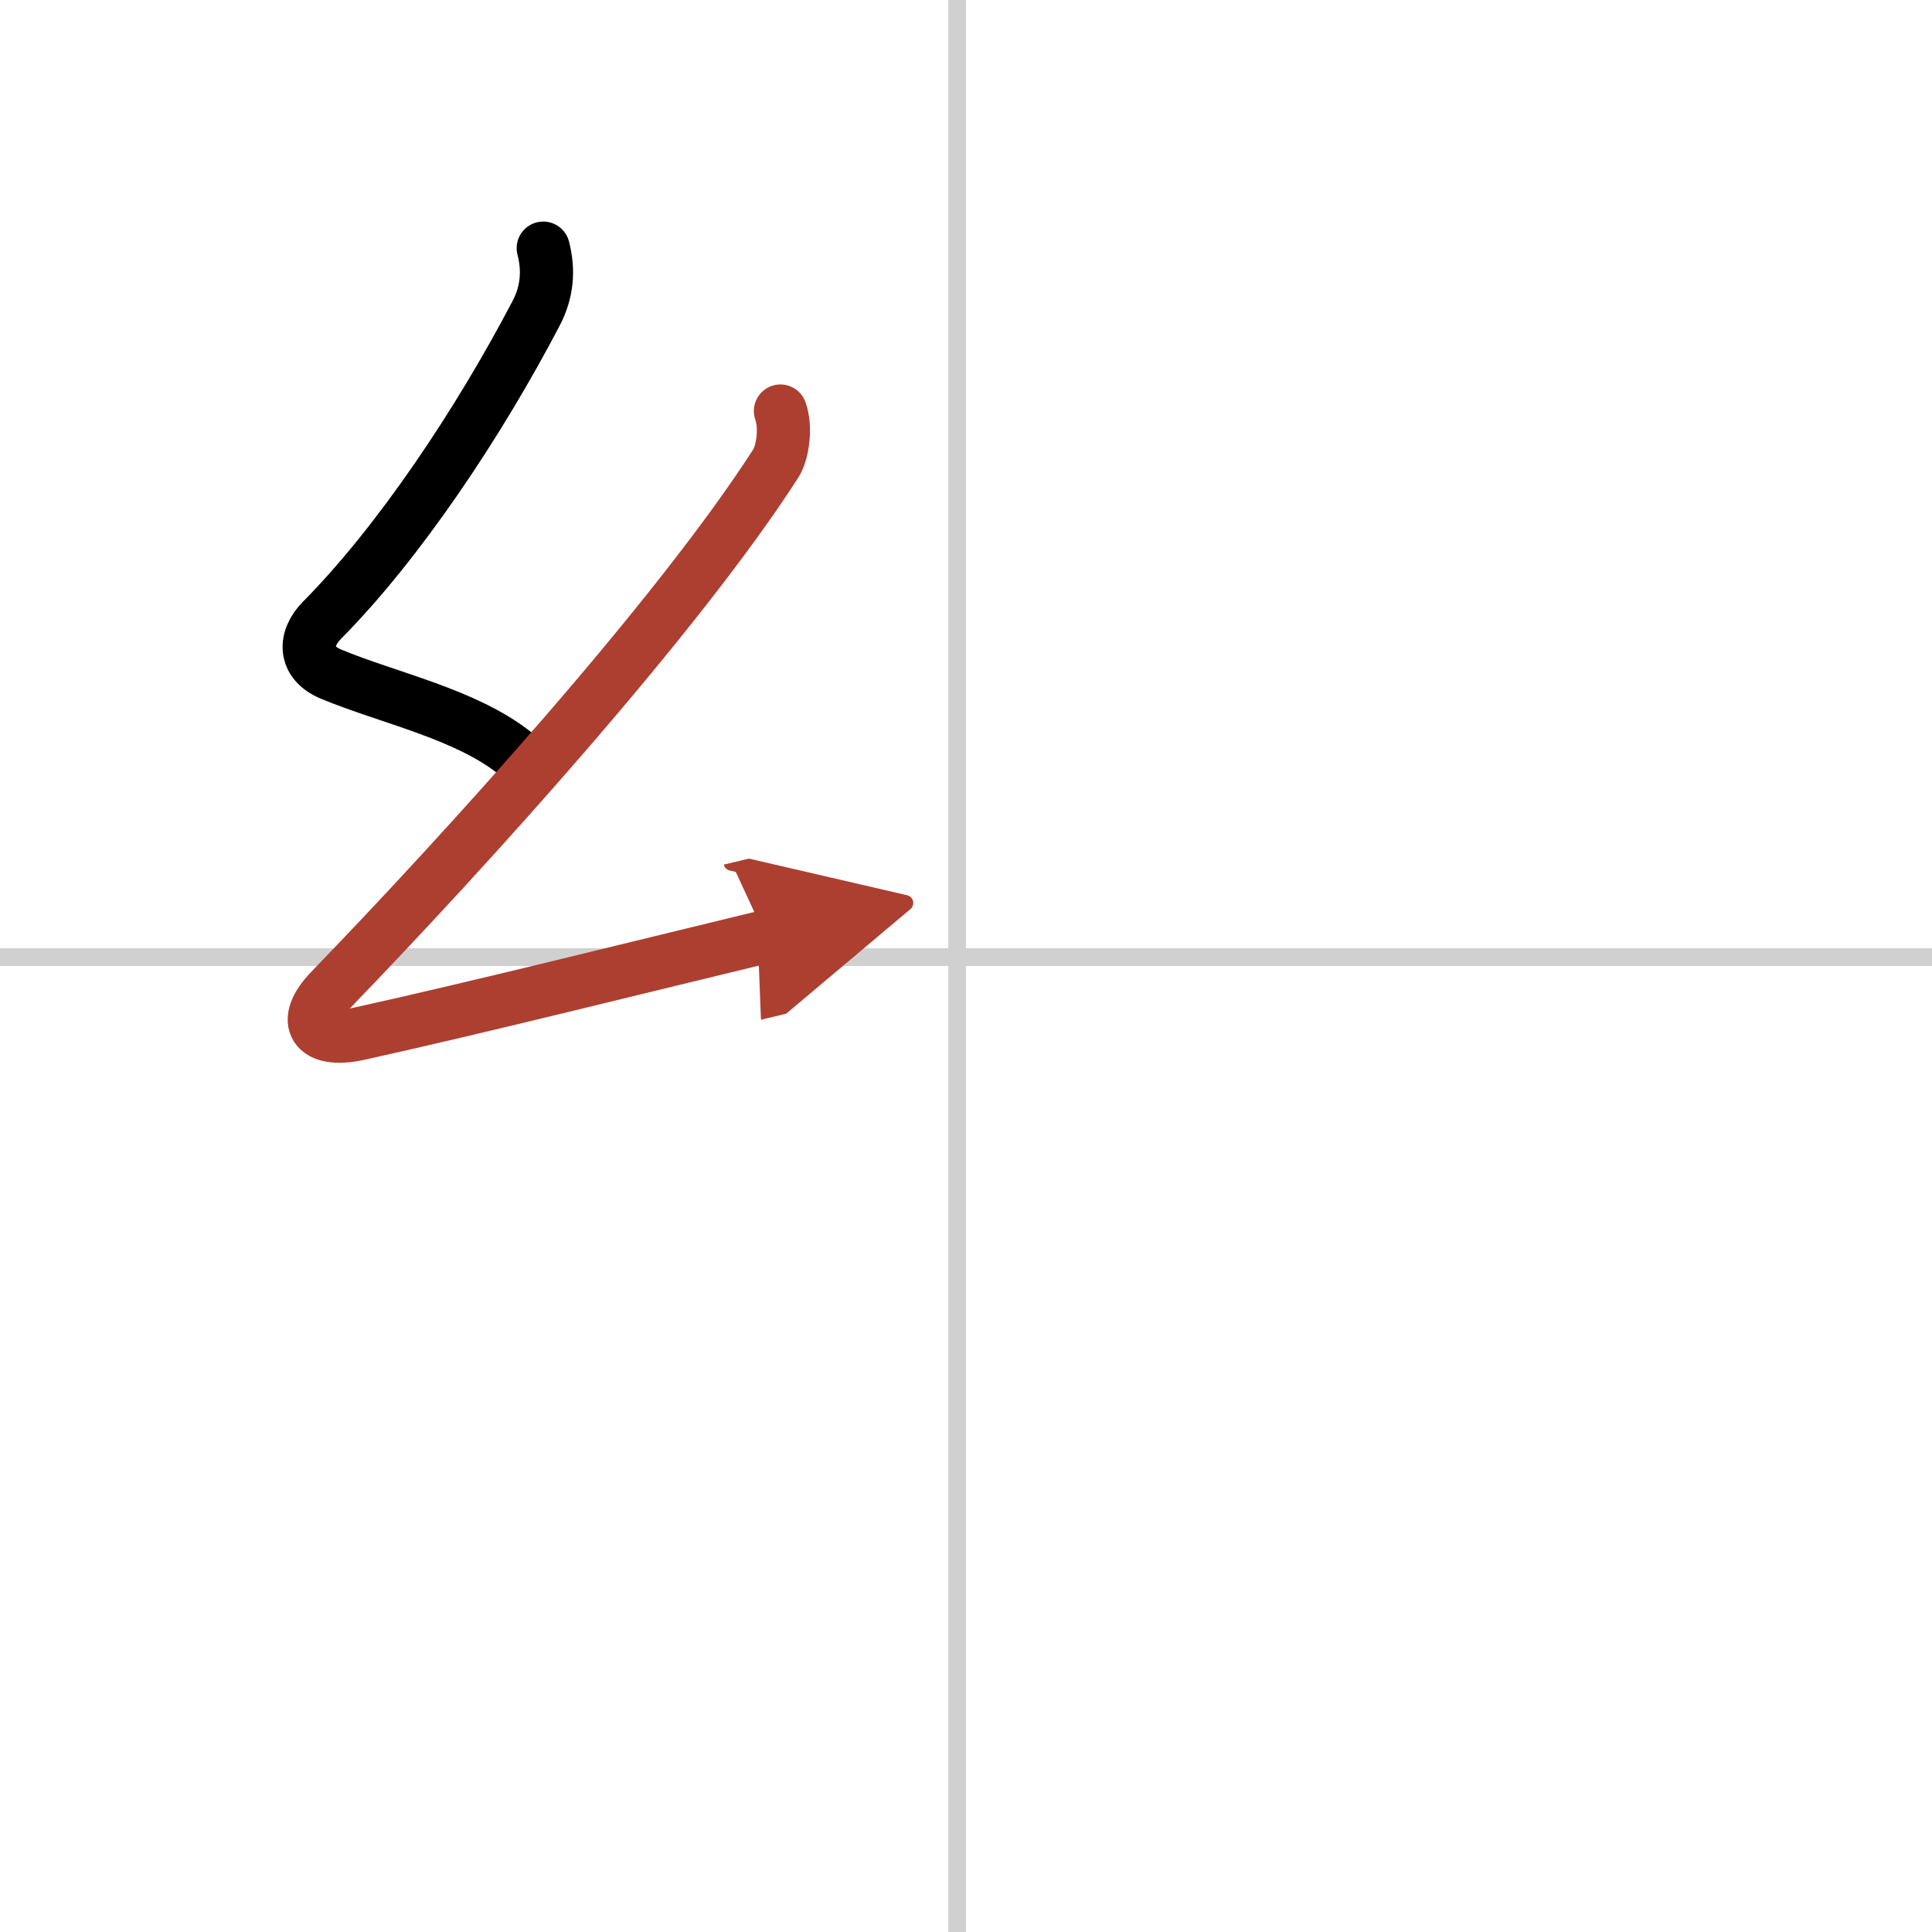 <svg width="400" height="400" viewBox="0 0 109 109" xmlns="http://www.w3.org/2000/svg"><defs><marker id="a" markerWidth="4" orient="auto" refX="1" refY="5" viewBox="0 0 10 10"><polyline points="0 0 10 5 0 10 1 5" fill="#ad3f31" stroke="#ad3f31"/></marker></defs><g fill="none" stroke="#000" stroke-linecap="round" stroke-linejoin="round" stroke-width="3"><rect width="100%" height="100%" fill="#fff" stroke="#fff"/><line x1="54" x2="54" y2="109" stroke="#d0d0d0" stroke-width="1"/><line x2="109" y1="54" y2="54" stroke="#d0d0d0" stroke-width="1"/><path d="m30.65 14c0.31 1.21 0.25 2.44-0.41 3.69-3.24 6.19-7.74 12.93-12.07 17.3-1.03 1.04-1.05 2.39 0.5 3.04 3.21 1.34 7.59 2.24 10.39 4.47"/><path d="m44.03 23.19c0.34 0.93 0.12 2.35-0.25 2.94-5.53 8.62-17.53 21.87-25.13 29.73-1.74 1.8-0.9 3.01 1.57 2.47 6.68-1.47 16.87-4.02 22.98-5.49" marker-end="url(#a)" stroke="#ad3f31"/></g></svg>
